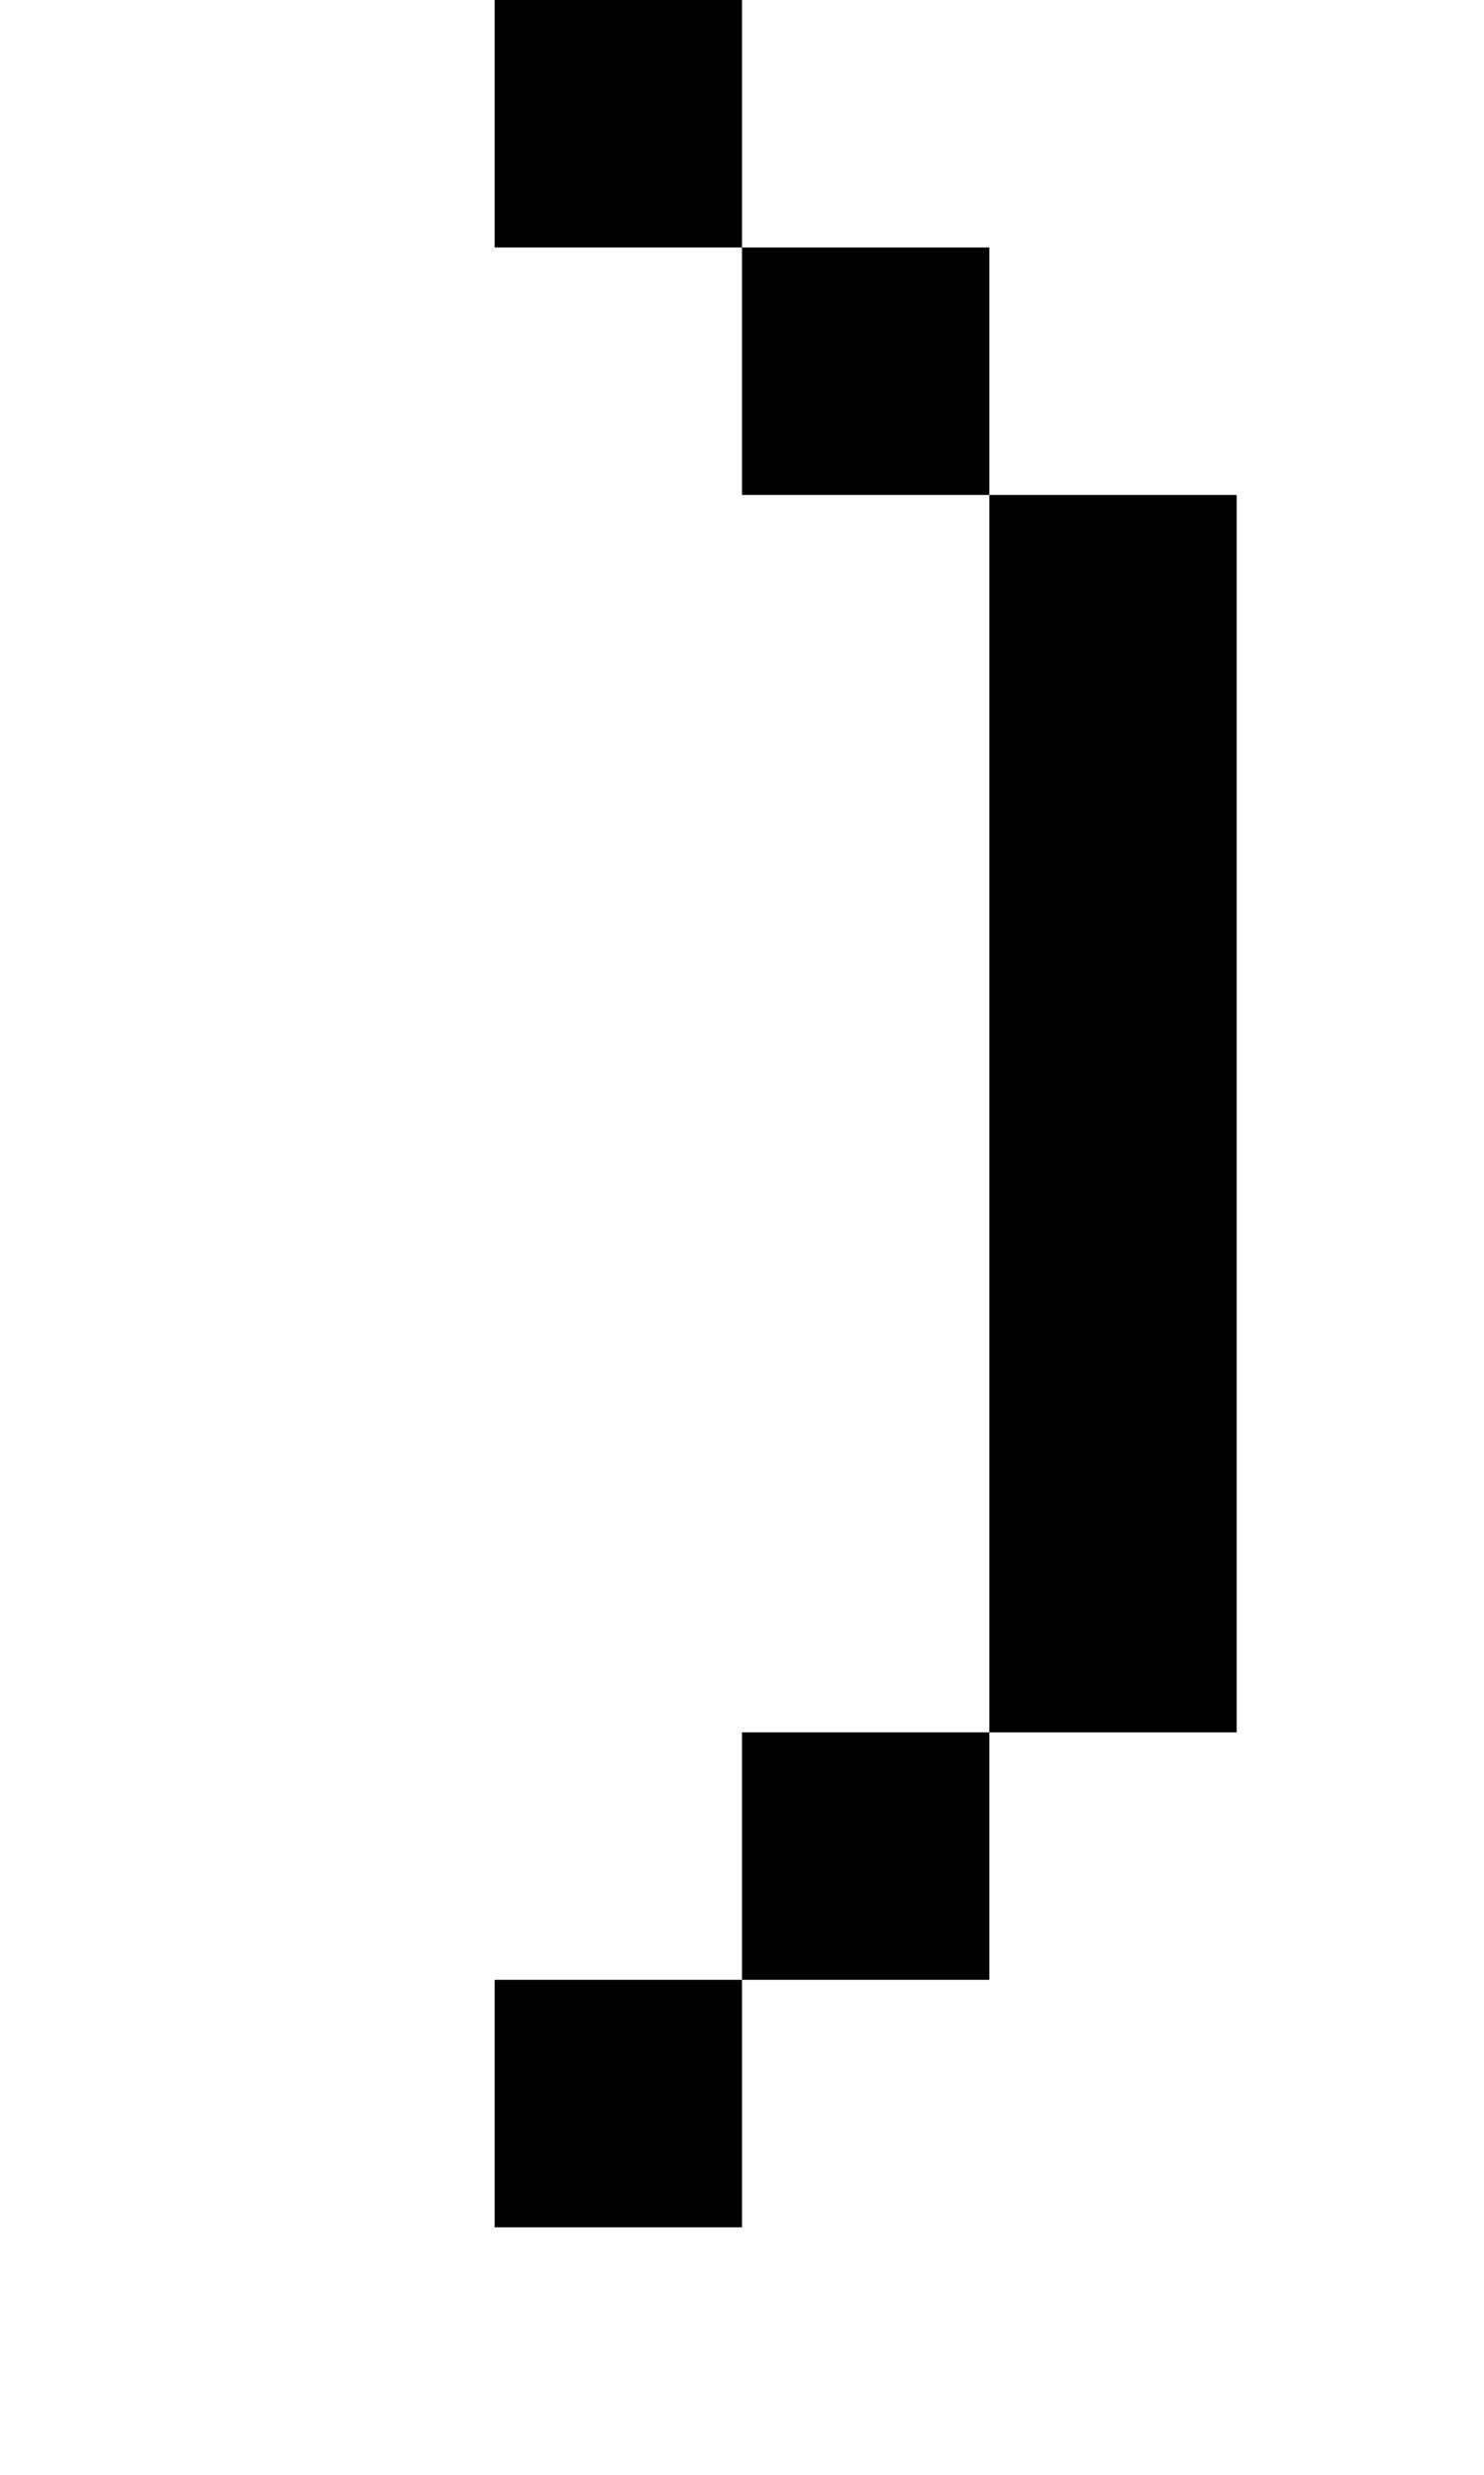 <?xml version="1.0" standalone="no"?>
<!DOCTYPE svg PUBLIC "-//W3C//DTD SVG 20010904//EN"
 "http://www.w3.org/TR/2001/REC-SVG-20010904/DTD/svg10.dtd">
<svg version="1.0" xmlns="http://www.w3.org/2000/svg"
 width="24pt" height="40pt" viewBox="0 0 24 40"
 preserveAspectRatio="xMidYMid meet">
<g transform="translate(0,40) scale(1,-1)"
fill="#000000" stroke="none">
<path d="M8 38 l0 -2 2 0 2 0 0 -2 0 -2 2 0 2 0 0 -10 0 -10 -2 0 -2 0 0 -2 0
-2 -2 0 -2 0 0 -2 0 -2 2 0 2 0 0 2 0 2 2 0 2 0 0 2 0 2 2 0 2 0 0 10 0 10 -2
0 -2 0 0 2 0 2 -2 0 -2 0 0 2 0 2 -2 0 -2 0 0 -2z"/>
</g>
</svg>
